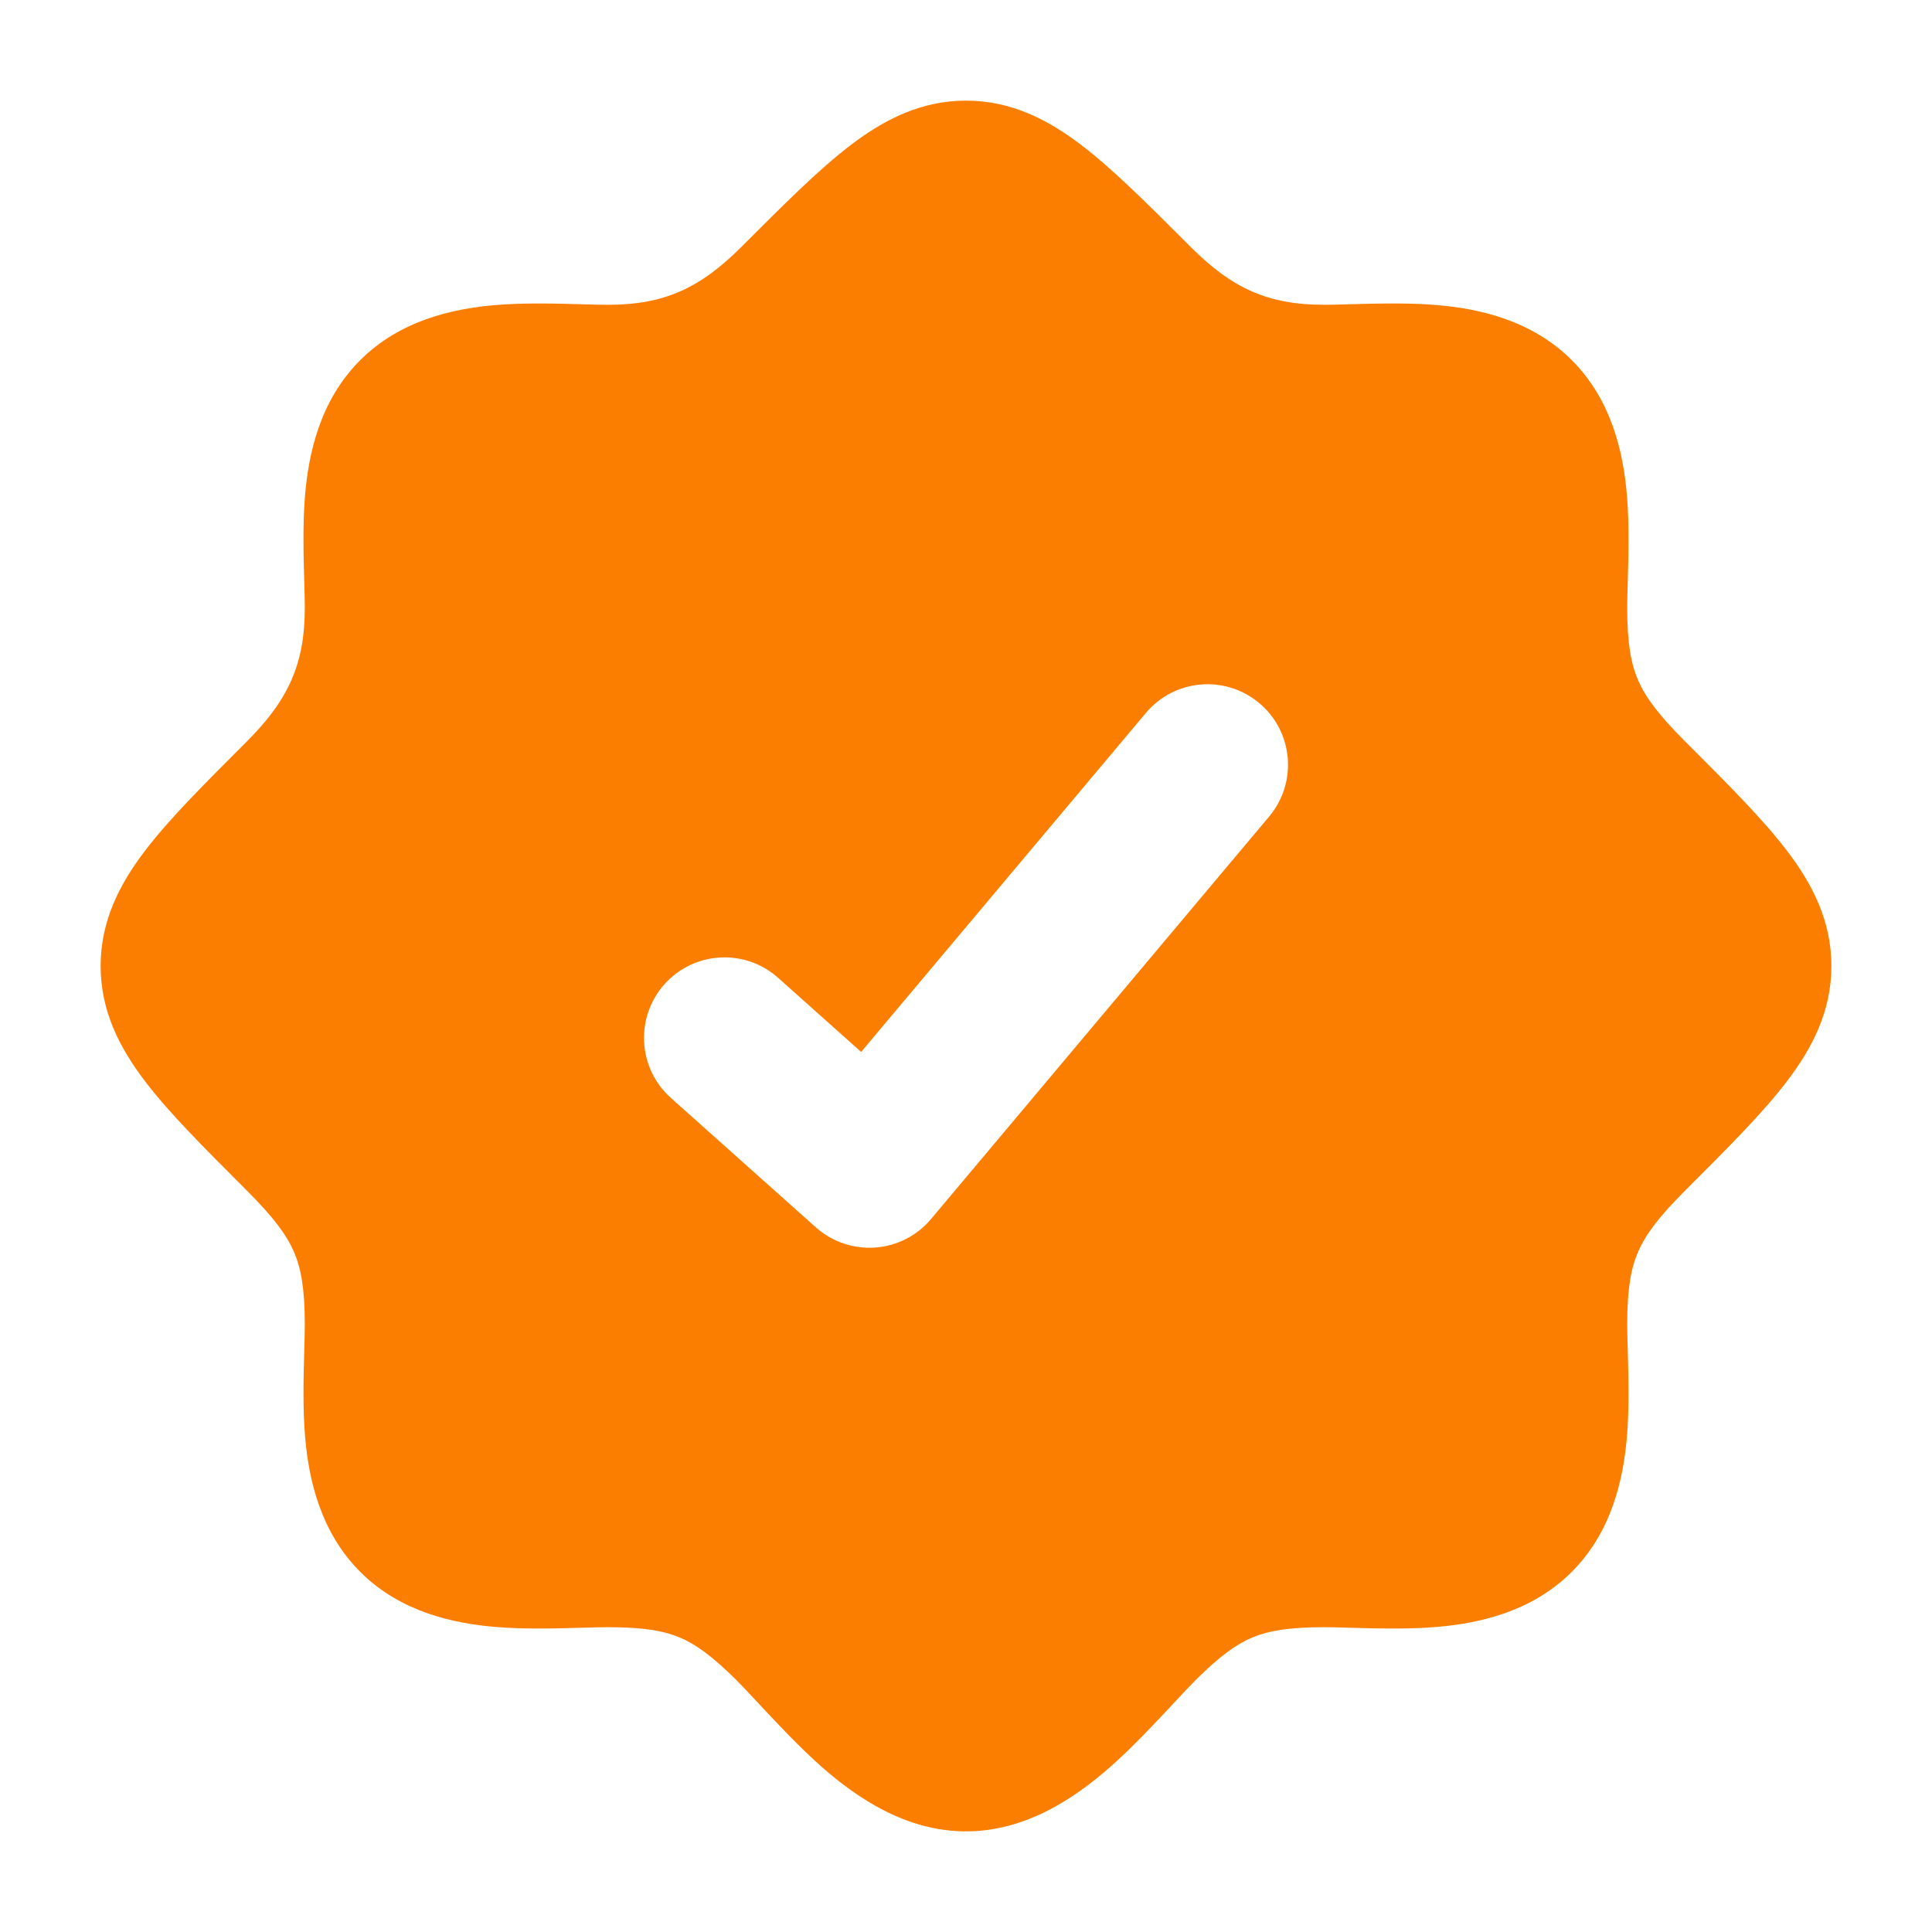 <svg width="80" height="80" viewBox="0 0 80 80" fill="none" xmlns="http://www.w3.org/2000/svg">
<path fill-rule="evenodd" clip-rule="evenodd" d="M40 4.167C38.13 4.167 36.606 4.954 35.219 6.012C33.92 7.003 32.487 8.436 30.811 10.112L30.693 10.23C28.977 11.946 27.482 12.621 25.174 12.621C24.885 12.621 24.52 12.611 24.107 12.599C23.051 12.569 21.684 12.531 20.488 12.634C18.738 12.786 16.551 13.264 14.892 14.938C13.245 16.599 12.778 18.776 12.631 20.515C12.531 21.7 12.569 23.057 12.599 24.106C12.611 24.519 12.621 24.885 12.621 25.174C12.621 27.482 11.946 28.977 10.23 30.693L10.113 30.811C8.436 32.487 7.003 33.92 6.012 35.218C4.954 36.605 4.167 38.129 4.167 40C4.167 41.87 4.954 43.394 6.012 44.781C7.003 46.081 8.437 47.514 10.114 49.19L10.23 49.307C11.343 50.419 11.867 51.141 12.165 51.821C12.454 52.484 12.621 53.324 12.621 54.826C12.621 55.116 12.611 55.481 12.599 55.893C12.57 56.95 12.531 58.317 12.635 59.513C12.786 61.262 13.265 63.449 14.938 65.109C16.599 66.755 18.777 67.222 20.515 67.369C21.7 67.469 23.057 67.431 24.106 67.401C24.52 67.389 24.885 67.379 25.174 67.379C26.645 67.379 27.471 67.527 28.122 67.795C28.772 68.064 29.467 68.544 30.515 69.591C30.738 69.815 31.032 70.13 31.372 70.494C32.139 71.316 33.136 72.385 34.067 73.199C35.479 74.433 37.506 75.833 40 75.833C42.495 75.833 44.521 74.433 45.934 73.199C46.865 72.385 47.861 71.317 48.628 70.495C48.968 70.131 49.263 69.815 49.486 69.591C50.533 68.544 51.229 68.064 51.879 67.795C52.529 67.527 53.356 67.379 54.827 67.379C55.115 67.379 55.481 67.389 55.894 67.401C56.944 67.431 58.3 67.469 59.486 67.369C61.224 67.222 63.402 66.755 65.062 65.109C66.736 63.449 67.215 61.262 67.366 59.513C67.469 58.317 67.431 56.95 67.401 55.893C67.39 55.481 67.379 55.115 67.379 54.826C67.379 53.324 67.546 52.484 67.836 51.821C68.133 51.141 68.658 50.419 69.77 49.307L69.887 49.19C71.564 47.514 72.997 46.081 73.988 44.781C75.047 43.394 75.834 41.87 75.834 40C75.834 38.129 75.047 36.605 73.988 35.218C72.997 33.92 71.565 32.487 69.888 30.811L69.77 30.693C68.658 29.581 68.133 28.859 67.836 28.178C67.546 27.516 67.379 26.676 67.379 25.174C67.379 24.884 67.39 24.52 67.401 24.108C67.431 23.051 67.469 21.683 67.366 20.487C67.215 18.738 66.736 16.551 65.063 14.892C63.402 13.245 61.224 12.777 59.486 12.631C58.3 12.531 56.944 12.569 55.894 12.599C55.481 12.611 55.115 12.621 54.827 12.621C52.518 12.621 51.023 11.945 49.308 10.23L49.19 10.112C47.513 8.436 46.081 7.003 44.782 6.012C43.395 4.954 41.871 4.167 40 4.167ZM52.553 33.811C53.737 32.401 53.554 30.298 52.144 29.114C50.735 27.93 48.632 28.113 47.448 29.523L35.658 43.559L32.22 40.49C30.847 39.264 28.74 39.383 27.514 40.756C26.288 42.129 26.407 44.237 27.78 45.463L33.78 50.82C34.453 51.42 35.34 51.723 36.239 51.658C37.138 51.594 37.973 51.168 38.553 50.477L52.553 33.811Z" fill="#FC7E00"/>
</svg>
